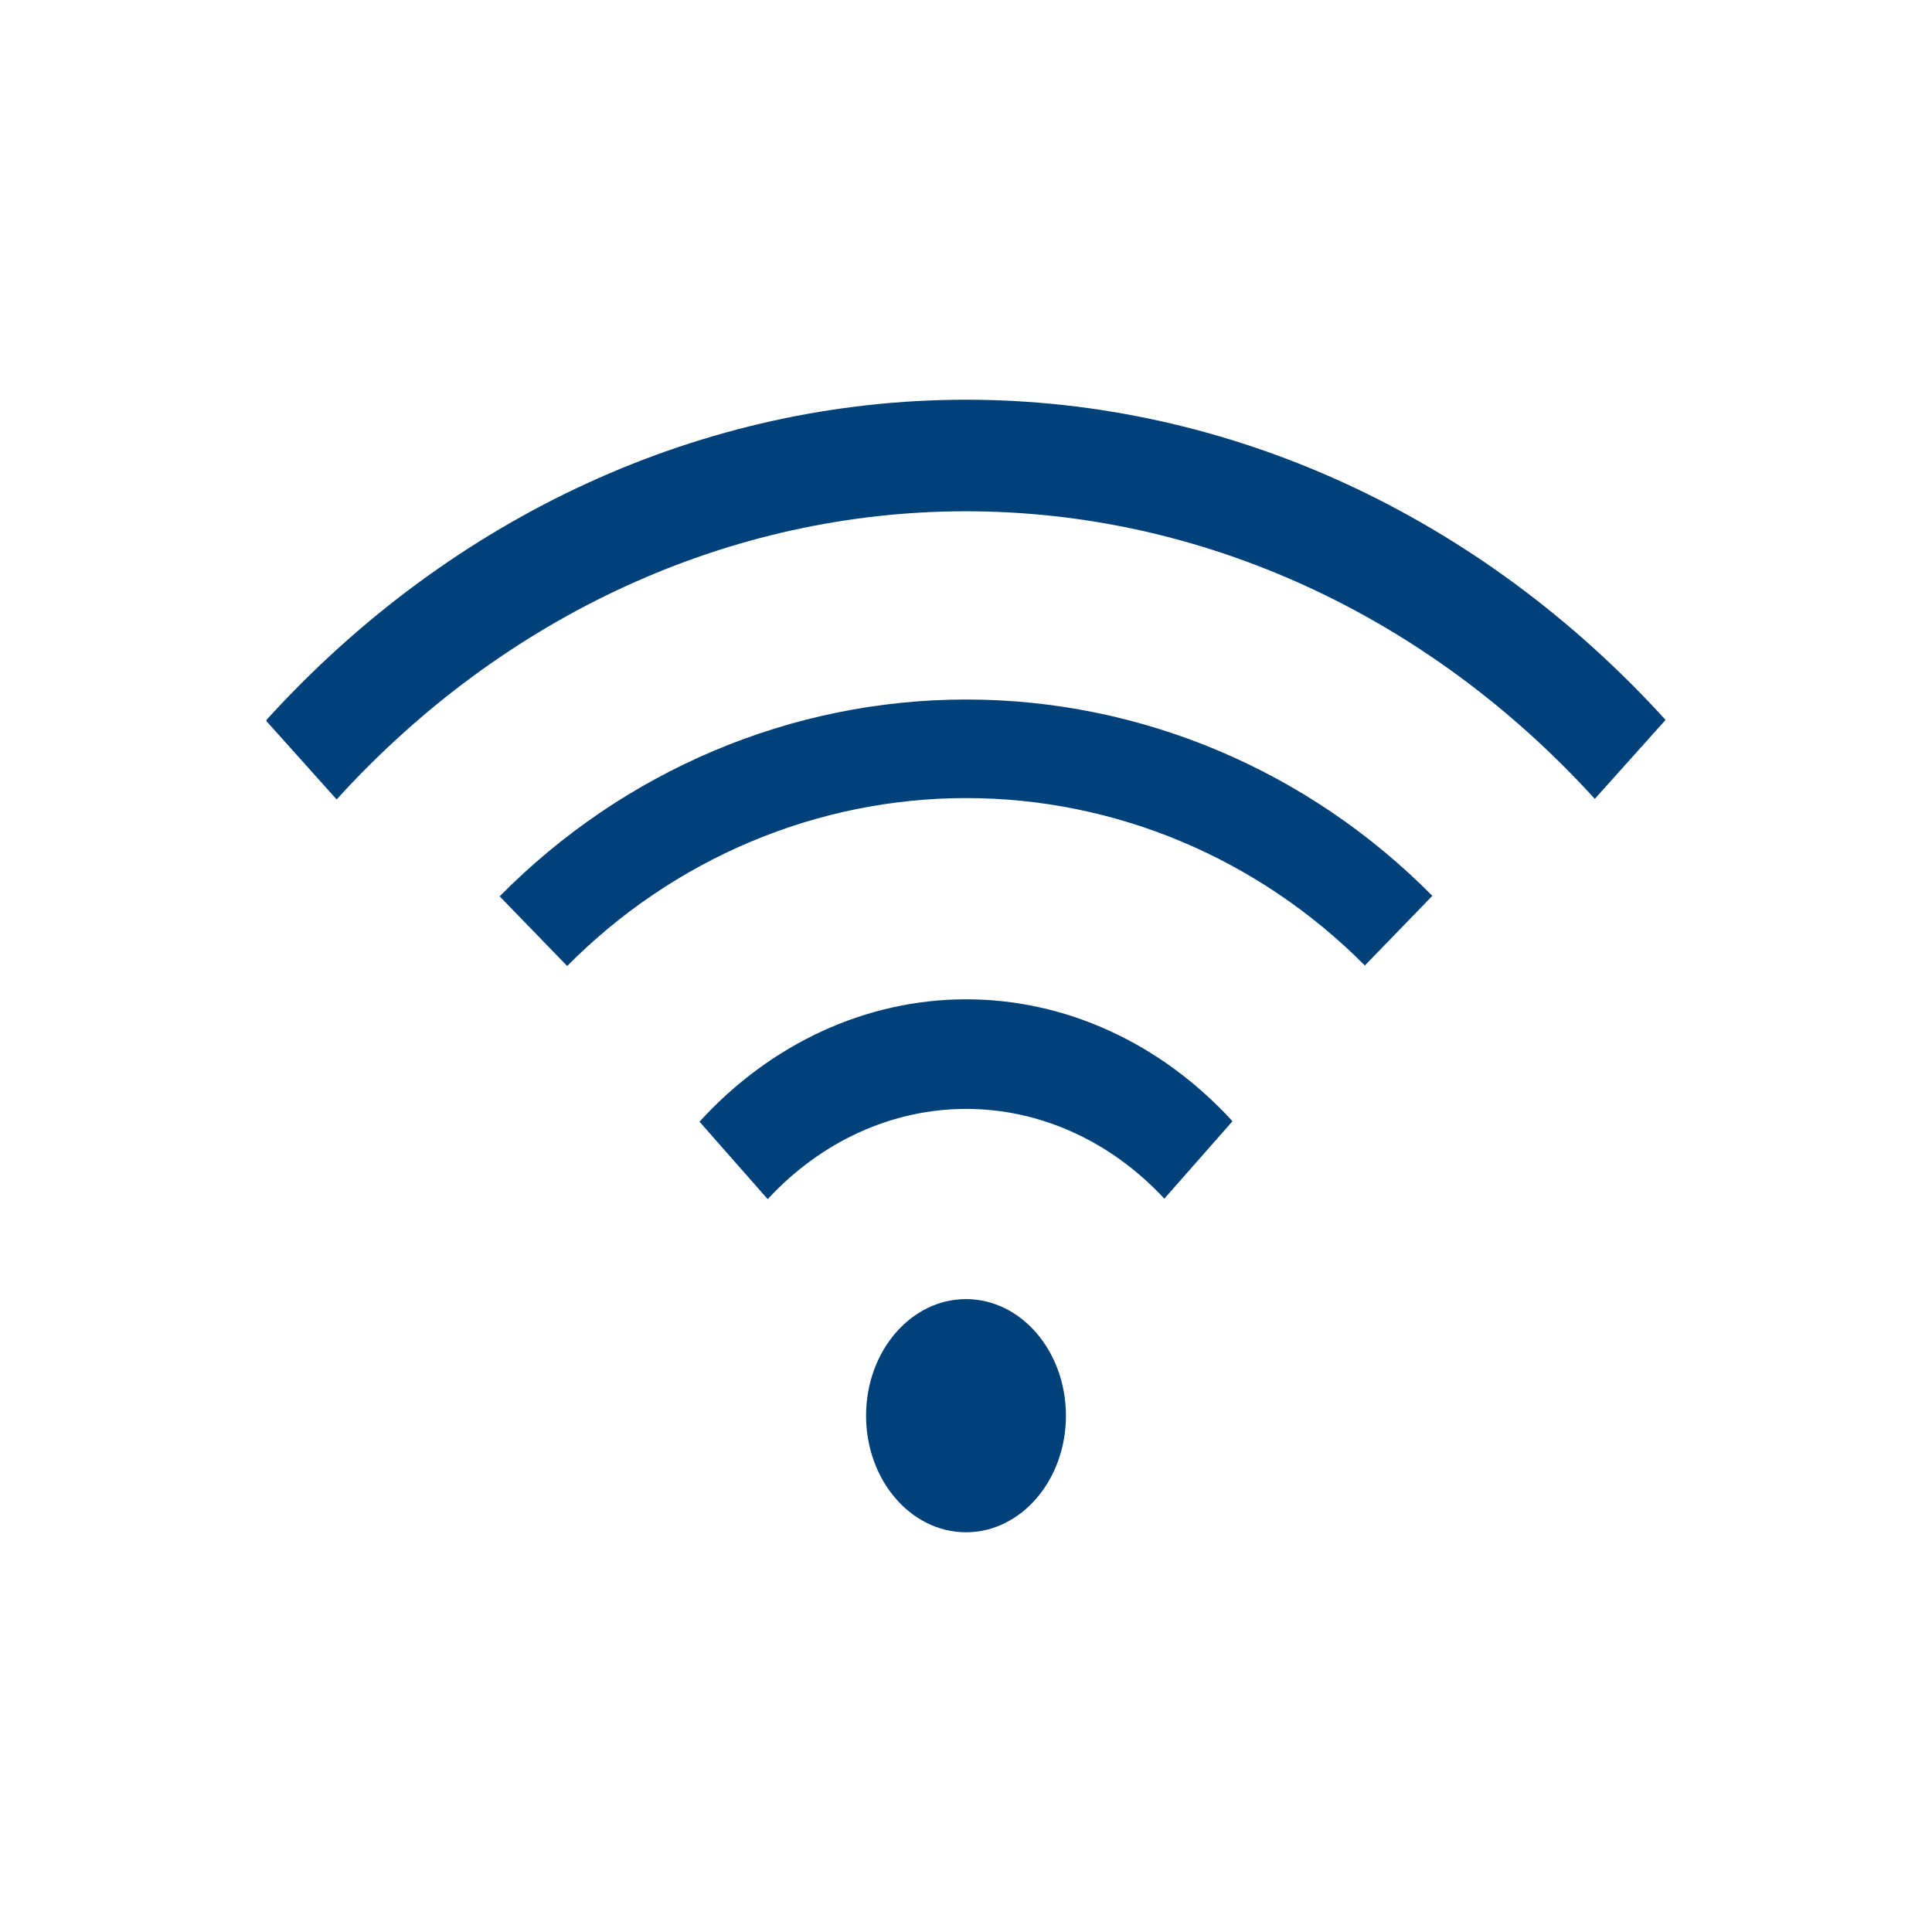 <svg width="58" height="58" viewBox="0 0 58 58" fill="none" xmlns="http://www.w3.org/2000/svg">
<path d="M29 46C30.657 46 32 44.433 32 42.5C32 40.567 30.657 39 29 39C27.343 39 26 40.567 26 42.5C26 44.433 27.343 46 29 46Z" fill="#00417A"/>
<path d="M21 33.674L23.047 36C24.652 34.263 26.782 33.293 28.998 33.29C31.214 33.288 33.346 34.252 34.954 35.985L37 33.66C34.849 31.309 31.981 29.997 28.997 30C26.013 30.003 23.147 31.319 21 33.674Z" fill="#00417A"/>
<path d="M15 26.909L17.027 29C20.227 25.771 24.523 23.962 28.998 23.959C33.472 23.956 37.771 25.76 40.974 28.985L43 26.894C39.26 23.113 34.232 20.997 28.997 21C23.762 21.003 18.737 23.124 15 26.909Z" fill="#00417A"/>
<path d="M50 21.611C44.403 15.453 36.86 12 29 12C21.14 12 13.597 15.453 8 21.611V21.65L10.106 24C15.137 18.46 21.921 15.352 28.989 15.349C36.057 15.346 42.842 18.448 47.877 23.983L50 21.614V21.611Z" fill="#00417A"/>
</svg>
